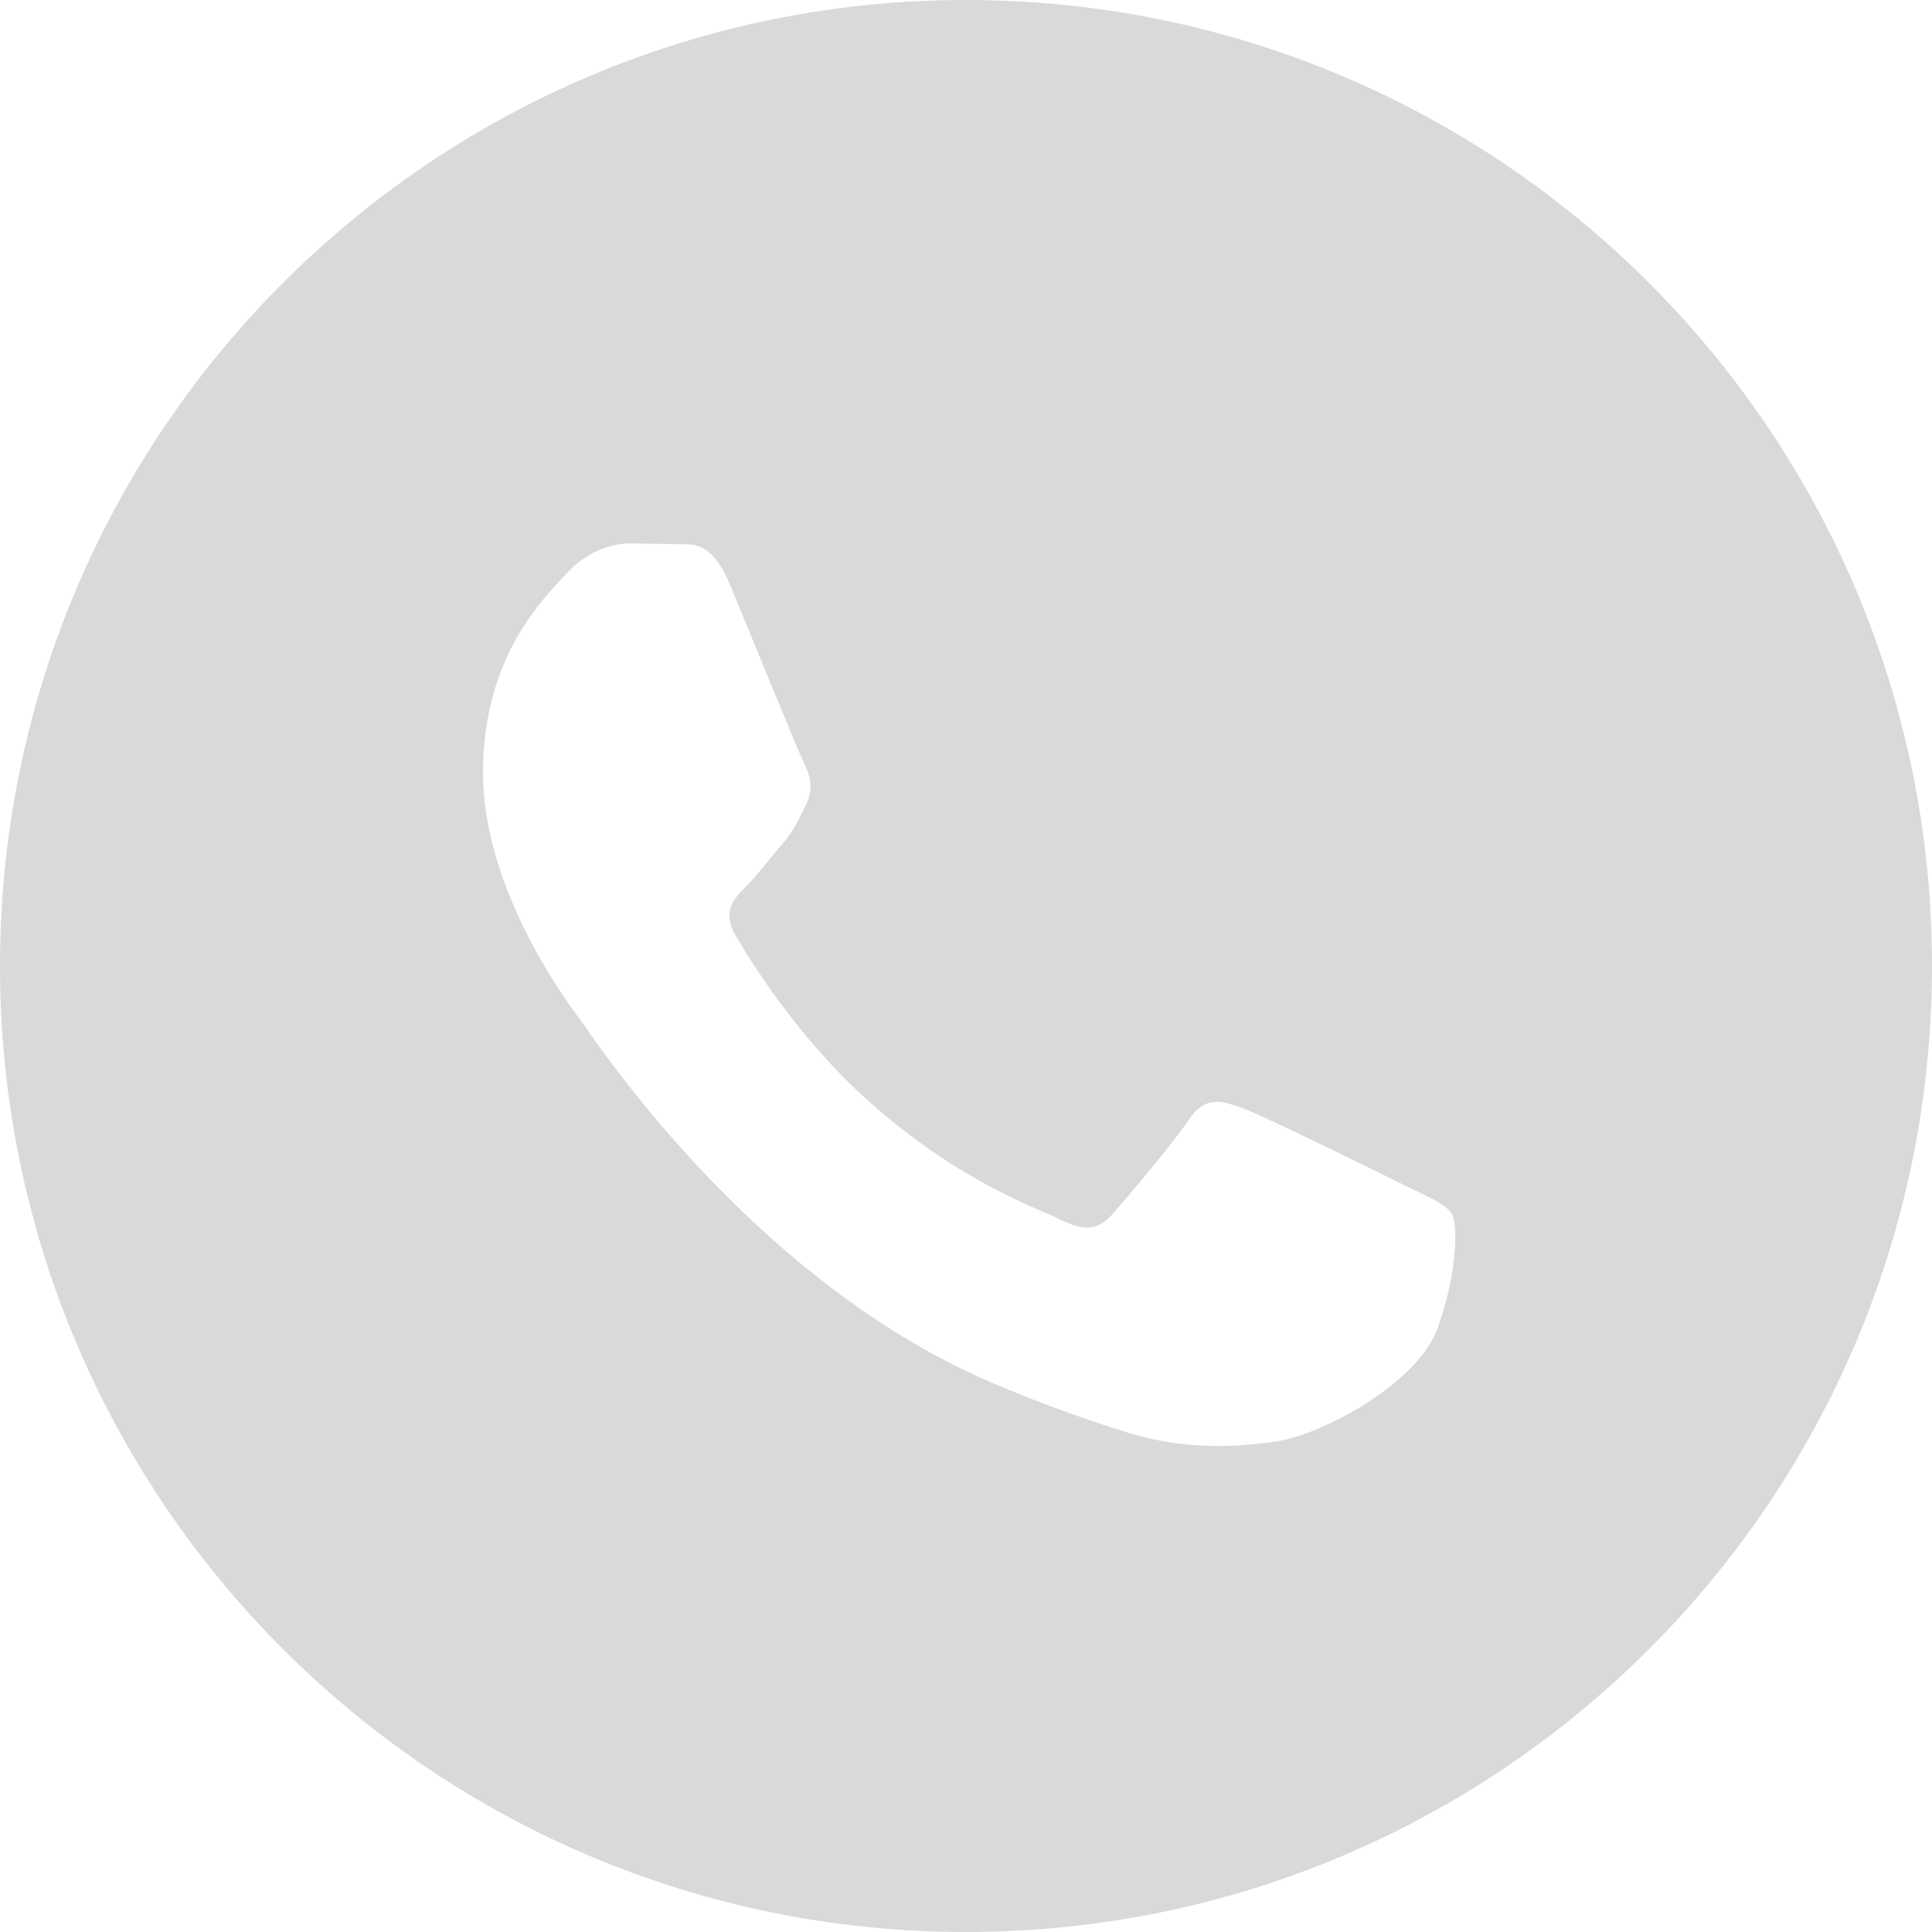 <?xml version="1.0" encoding="UTF-8"?> <svg xmlns="http://www.w3.org/2000/svg" width="48" height="48" viewBox="0 0 48 48" fill="none"><path d="M24 0C37.255 0 48 10.745 48 24C48 37.255 37.255 48 24 48C10.745 48 0 37.255 0 24C0 10.745 10.745 0 24 0ZM15.664 13.5C15.268 13.5 14.624 13.648 14.08 14.244C13.536 14.84 12 16.276 12 19.202C12 22.106 14.098 24.911 14.419 25.341L14.426 25.35C14.724 25.746 18.616 31.75 24.578 34.324C25.996 34.936 27.104 35.302 27.966 35.576C29.39 36.028 30.686 35.964 31.71 35.812C32.852 35.642 35.225 34.374 35.722 32.986C36.218 31.597 36.218 30.407 36.068 30.158C35.92 29.91 35.524 29.762 34.928 29.464C34.333 29.166 31.413 27.729 30.866 27.53C30.322 27.332 29.926 27.232 29.528 27.828C29.132 28.422 27.993 29.762 27.646 30.158C27.3 30.554 26.952 30.604 26.358 30.306C25.764 30.008 23.848 29.382 21.578 27.356C19.812 25.781 18.619 23.835 18.273 23.238C17.927 22.644 18.236 22.322 18.532 22.026C18.8 21.76 19.126 21.332 19.424 20.984C19.726 20.64 19.824 20.392 20.024 19.994C20.222 19.598 20.124 19.25 19.974 18.952C19.824 18.656 18.636 15.73 18.142 14.54C17.658 13.382 17.168 13.537 16.804 13.52L15.664 13.5Z" fill="#D9D9D9"></path></svg> 